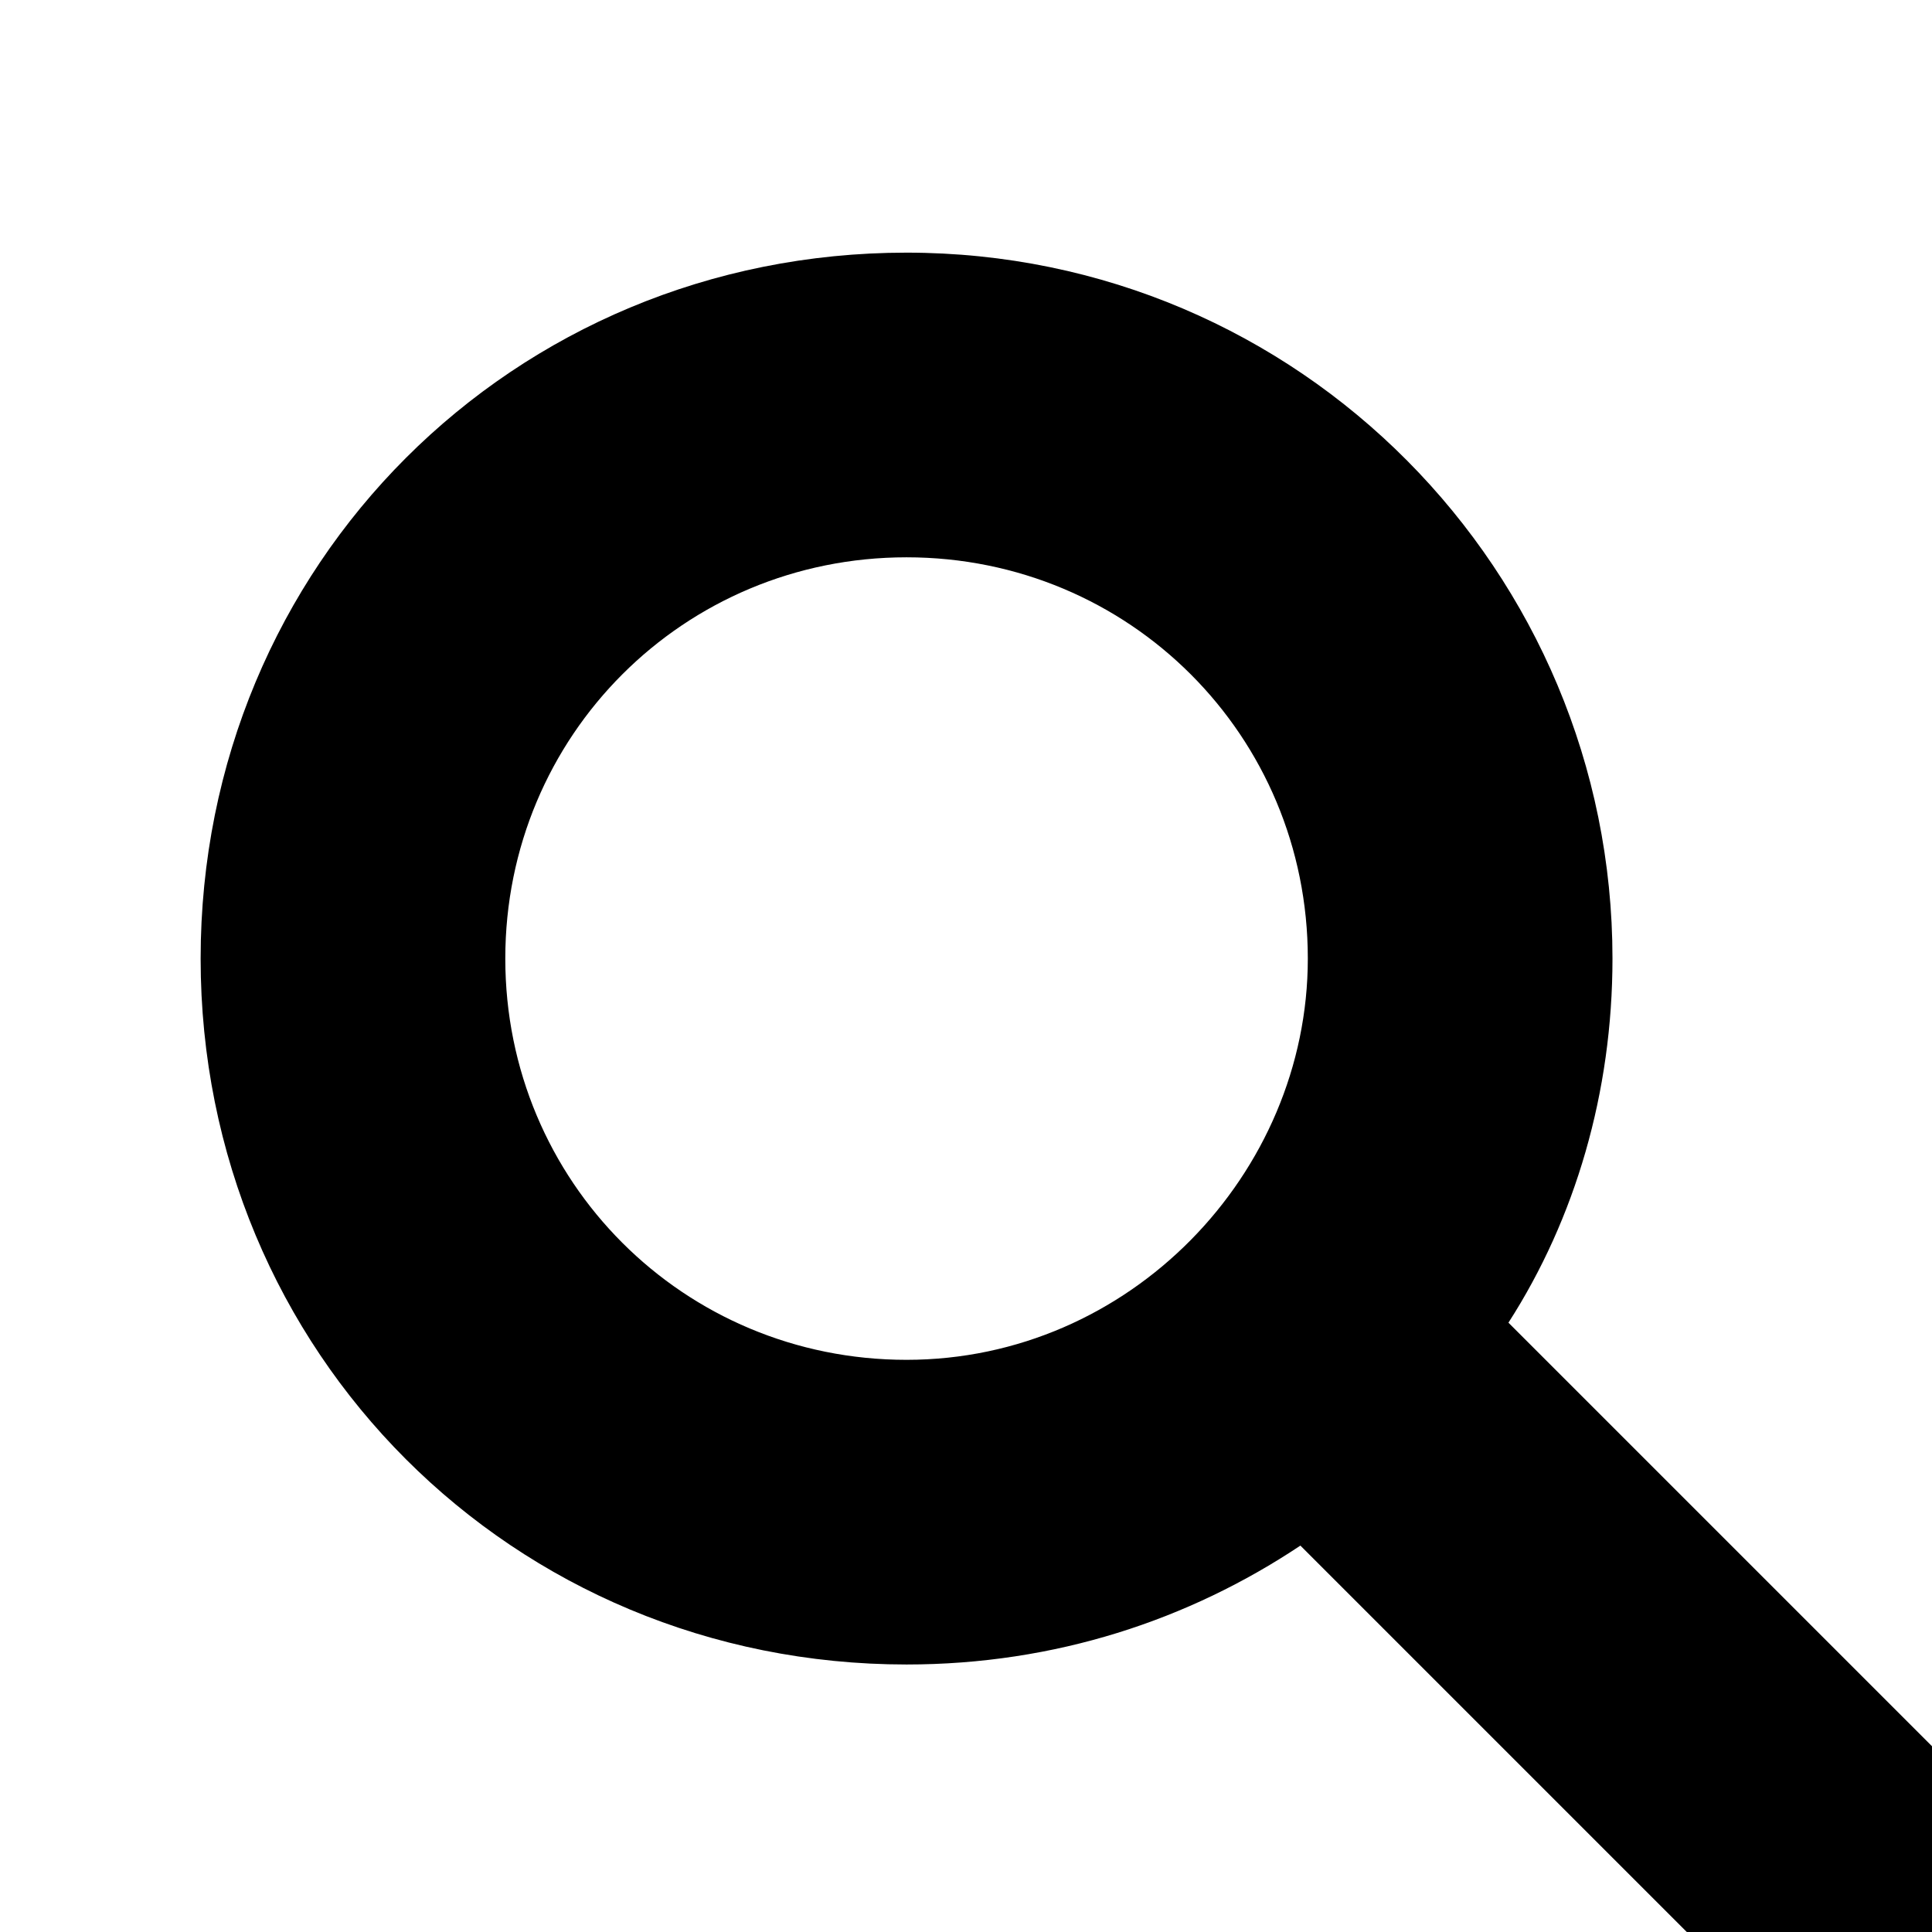 <?xml version="1.0" encoding="utf-8"?>
<!-- Generator: Adobe Illustrator 26.3.1, SVG Export Plug-In . SVG Version: 6.00 Build 0)  -->
<svg version="1.1" id="Layer_1" xmlns="http://www.w3.org/2000/svg" xmlns:xlink="http://www.w3.org/1999/xlink" x="0px" y="0px"
	 viewBox="0 0 26 26" style="enable-background:new 0 0 26 26;" xml:space="preserve">
<rect x="0" y="0" width="26" height="26" fill="#808080" stroke="none"/>
<style type="text/css">
	.st0{clip-path:url(#SVGID_00000148644822110006744330000012078454078276883864_);}
</style>
<g>
	<defs>
		<rect id="SVGID_1_" width="26" height="26"/>
	</defs>
	<use xlink:href="#SVGID_1_"  style="overflow:visible;fill:#FFFFFF;"/>
	<clipPath id="SVGID_00000004540729752499733620000006076802963912641715_">
		<use xlink:href="#SVGID_1_"  style="overflow:visible;"/>
	</clipPath>
	<path style="clip-path:url(#SVGID_00000004540729752499733620000006076802963912641715_);" d="M27.5,25l-7.2-7.2
		c0.9-1.4,1.4-3.1,1.4-4.9c0-5.2-4.2-9.5-9.5-9.5s-9.5,4.2-9.5,9.5s4.2,9.5,9.5,9.5c2,0,3.8-0.6,5.3-1.6l7.1,7.1L27.5,25z
		 M12.2,18.3c-3,0-5.4-2.4-5.4-5.4c0-3,2.4-5.4,5.4-5.4s5.4,2.4,5.4,5.4C17.6,15.8,15.2,18.3,12.2,18.3z"/>
</g>
</svg>
